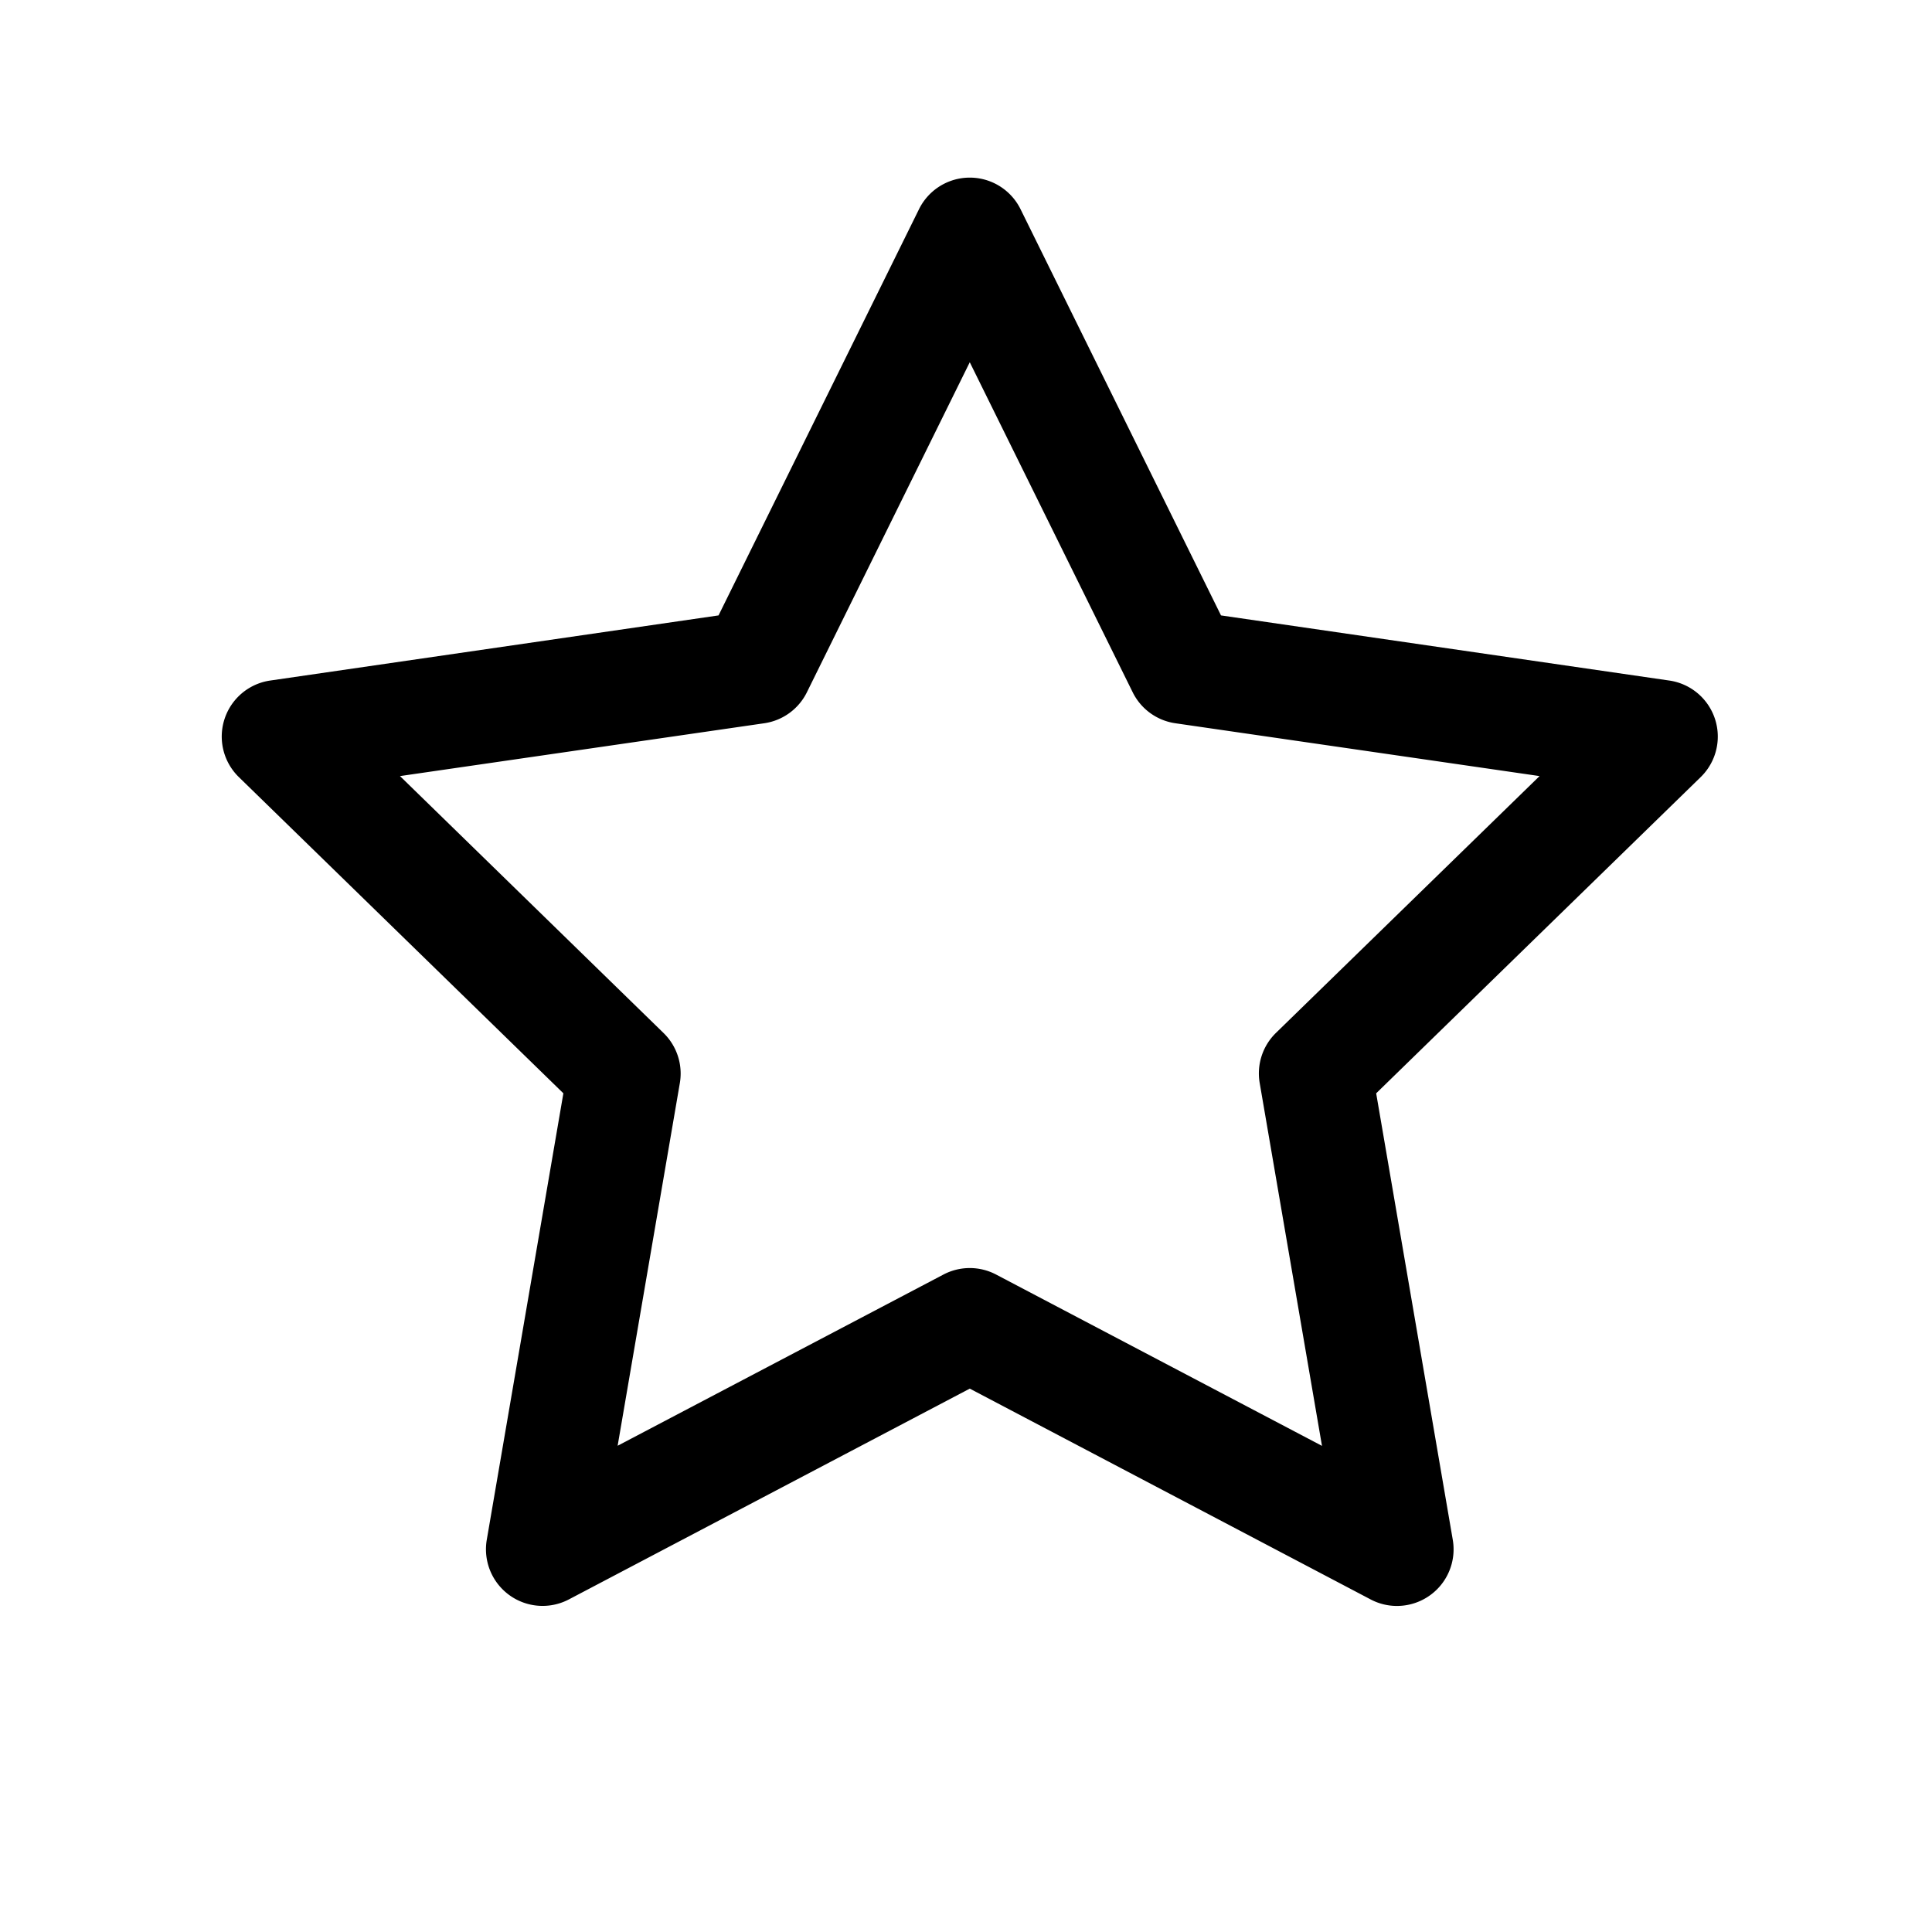 <?xml version="1.0" ?><svg viewBox="0 0 512 512" xmlns="http://www.w3.org/2000/svg"><title/><g data-name="1" id="_1"><path fill="#000"  d="M370.24,425.59a14.89,14.89,0,0,1-7-1.72L257,368,150.74,423.87A15,15,0,0,1,129,408.06l20.3-118.32-86-83.8a15,15,0,0,1,8.31-25.59l118.81-17.26L243.55,55.43a15,15,0,0,1,26.9,0l53.13,107.66,118.8,17.26a15,15,0,0,1,8.32,25.59l-86,83.8L385,408.06a15,15,0,0,1-14.78,17.53ZM106,205.67l69.85,68.09A15,15,0,0,1,180.17,287l-16.49,96.14L250,337.78a15,15,0,0,1,14,0l86.34,45.39L333.83,287a15,15,0,0,1,4.31-13.27L408,205.67l-96.53-14a15,15,0,0,1-11.29-8.2L257,96l-43.17,87.47a15,15,0,0,1-11.3,8.2Z"/></g></svg>